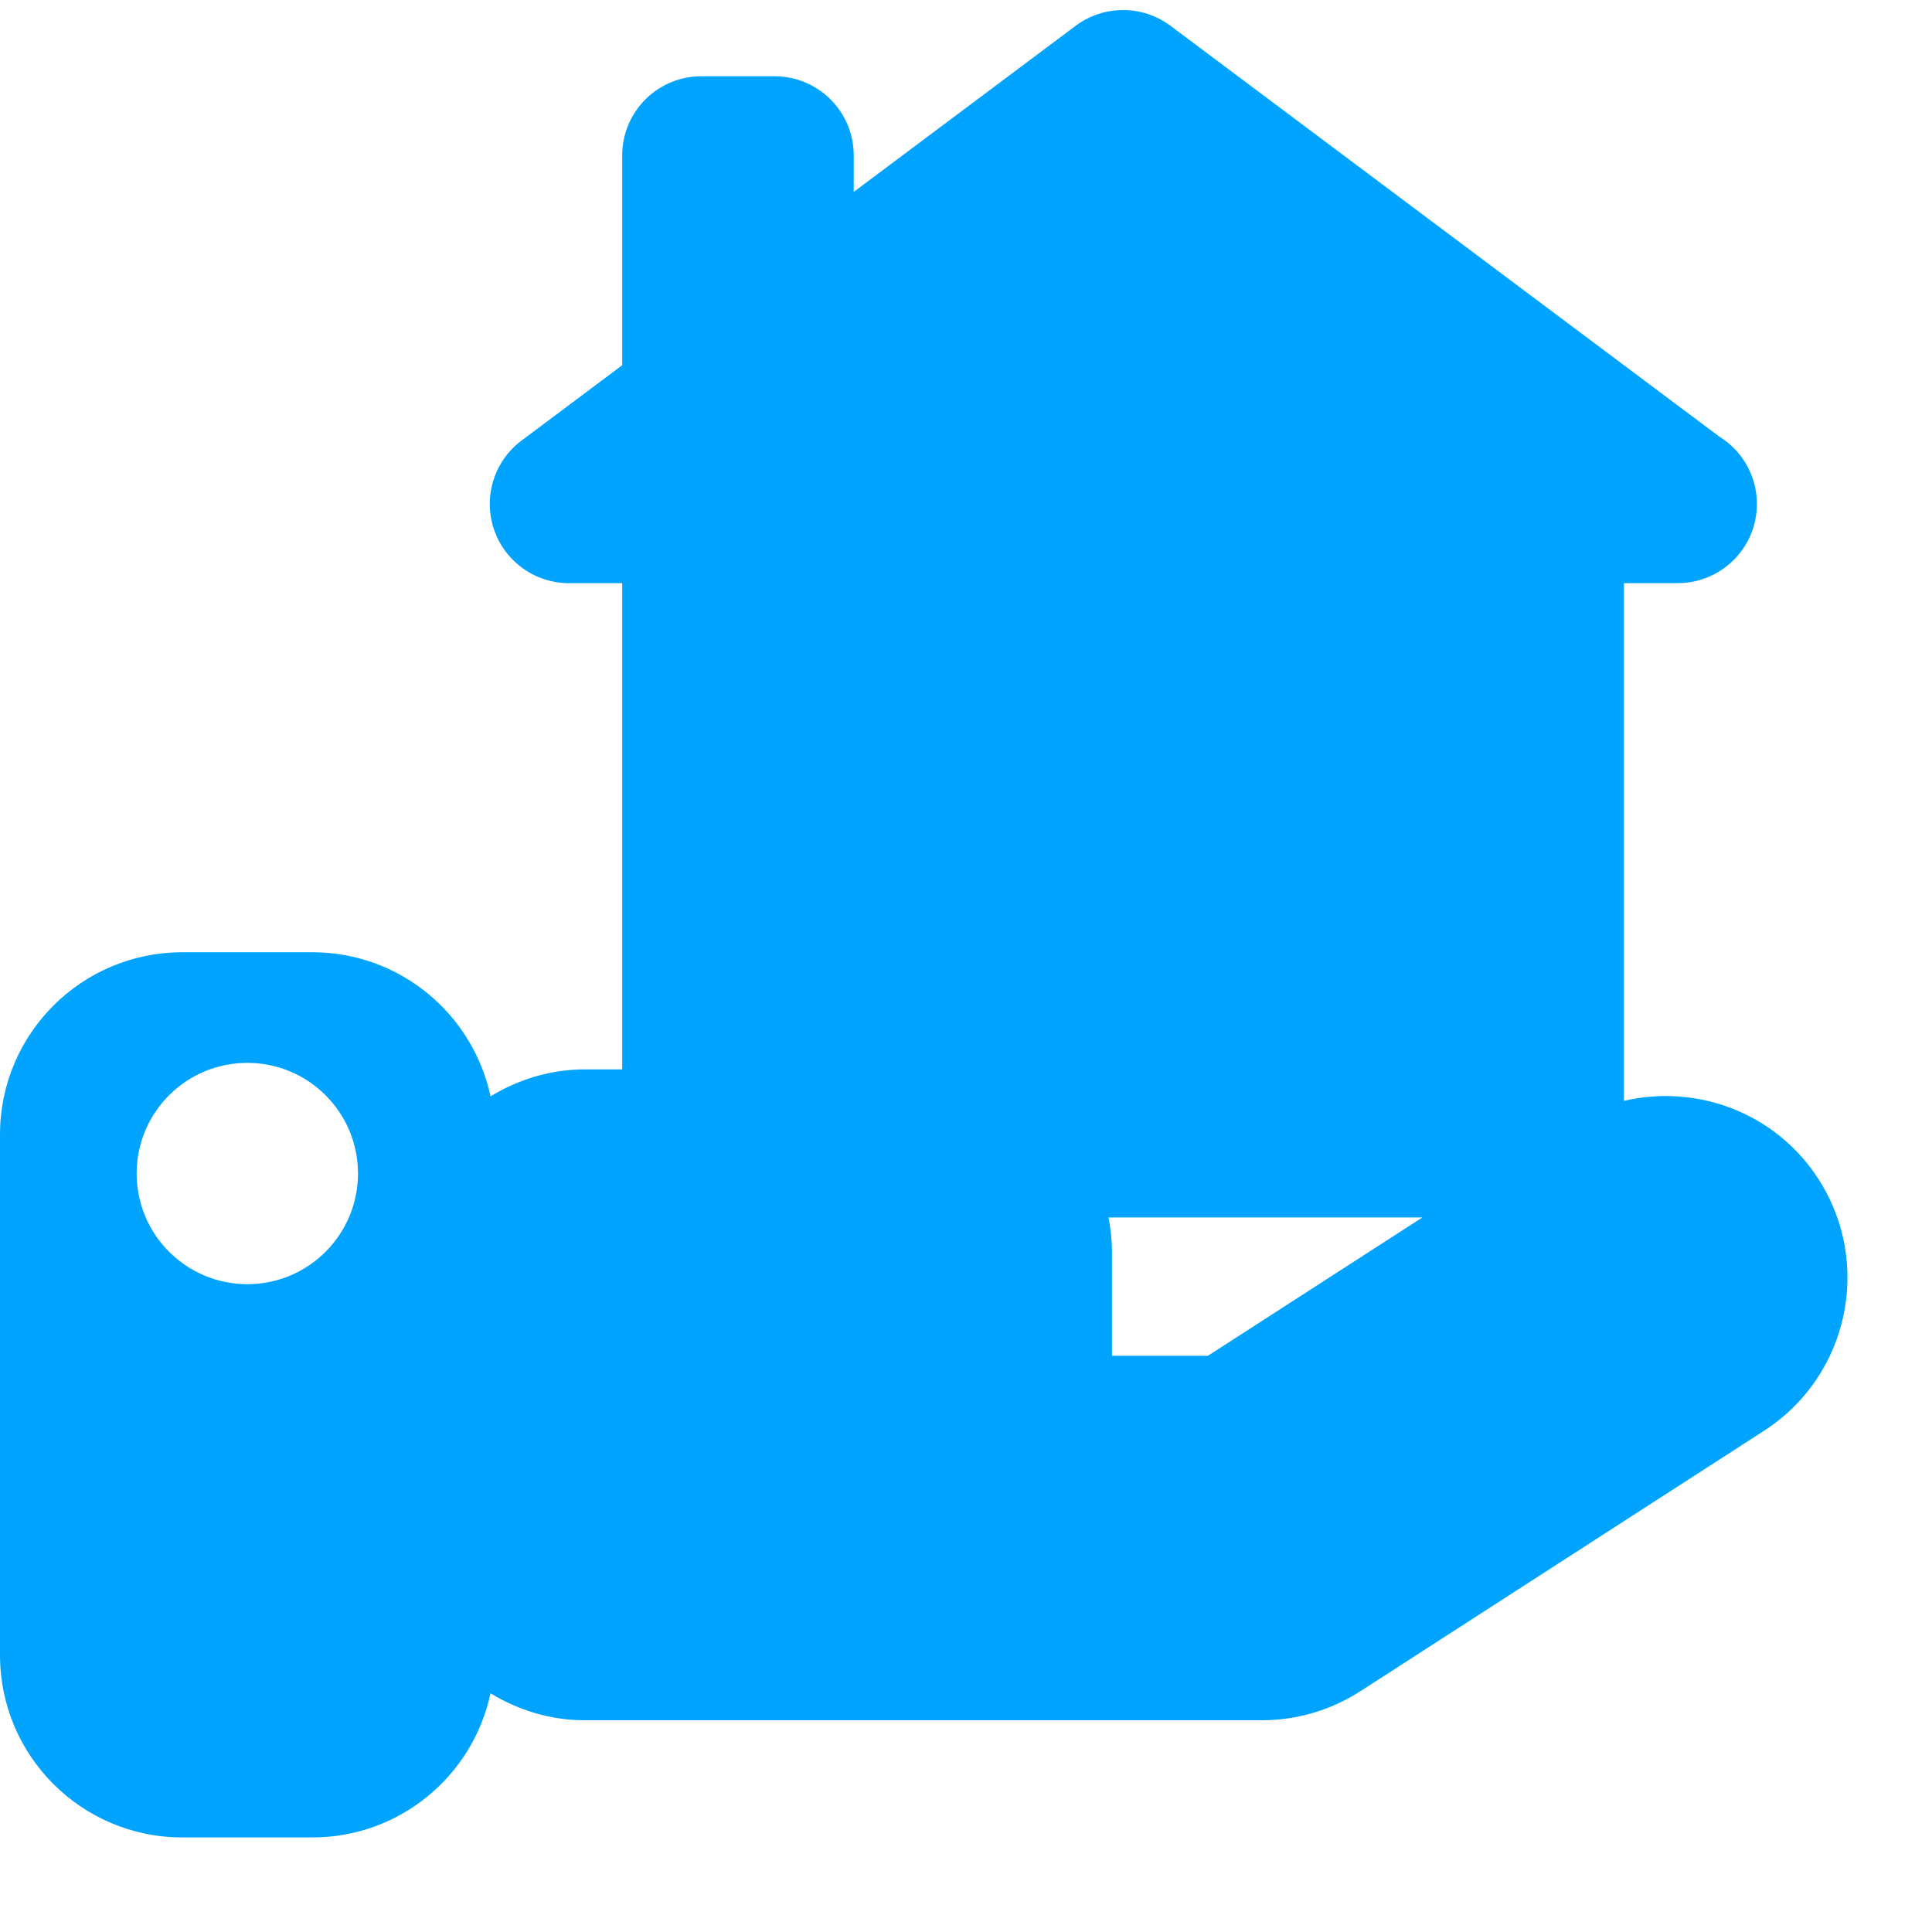 <?xml version="1.0" encoding="UTF-8" standalone="no"?> <svg xmlns="http://www.w3.org/2000/svg" xmlns:xlink="http://www.w3.org/1999/xlink" preserveAspectRatio="xMidYMid meet" viewBox="0 0 640 640" width="640" height="640"> <defs> <path d="M537.94 364.67C537.94 353.23 537.94 296.07 537.94 193.17C548.53 193.17 554.41 193.17 555.59 193.17C555.64 193.18 555.74 193.17 555.77 193.17C570.25 193.17 582 181.43 582 166.95C582 157.5 577 149.22 569.51 144.61C551.33 131 405.93 22.17 387.76 8.56C378.44 1.59 365.64 1.58 356.31 8.56C351.41 12.23 326.91 30.57 282.81 63.57C282.81 56.32 282.81 52.3 282.81 51.49C282.81 37.01 271.07 25.26 256.59 25.26C254.17 25.26 234.75 25.26 232.33 25.26C217.85 25.26 206.11 37 206.11 51.49C206.11 56.13 206.11 79.29 206.11 120.99C186.1 135.97 174.98 144.29 172.76 145.95C163.71 152.73 160.03 164.52 163.59 175.23C167.15 185.94 177.18 193.18 188.48 193.18C189.65 193.18 195.53 193.18 206.11 193.18L206.11 354.25C198.66 354.25 194.52 354.25 193.7 354.25C182.23 354.25 171.62 357.64 162.49 363.18C156.66 335.91 132.48 315.45 103.49 315.45C99.18 315.45 64.68 315.45 60.37 315.45C27.04 315.45 0 342.47 0 375.81C0 393.06 0 531.05 0 548.3C0 581.64 27.04 608.67 60.37 608.67C64.68 608.67 99.18 608.67 103.49 608.67C132.49 608.67 156.68 588.2 162.49 560.93C171.62 566.48 182.23 569.86 193.7 569.86C201.31 569.86 239.4 569.86 307.97 569.86C373.95 569.86 410.6 569.86 417.93 569.86C429.54 569.86 440.91 566.52 450.67 560.22C464.04 551.59 570.98 482.6 584.35 473.97C612.36 455.89 620.43 418.53 602.35 390.52C588.13 368.5 562.07 359.04 537.94 364.67ZM45.27 388.74C45.27 368.49 61.68 352.09 81.93 352.09C102.18 352.09 118.59 368.49 118.59 388.74C118.59 408.99 102.18 425.4 81.93 425.4C61.68 425.4 45.27 408.99 45.27 388.74ZM368.35 449.13C368.35 428.43 368.35 416.93 368.35 414.63C368.35 410.75 367.91 406.99 367.2 403.31C374.13 403.31 408.78 403.31 471.16 403.31L400.13 449.13L368.35 449.13Z" id="a2vSUBkcn8"></path> </defs> <g> <g> <g> <use xlink:href="#a2vSUBkcn8" opacity="1" fill="#00a4ff" fill-opacity="1"></use> <g> <use xlink:href="#a2vSUBkcn8" opacity="1" fill-opacity="0" stroke="#000000" stroke-width="1" stroke-opacity="0"></use> </g> </g> </g> </g> </svg> 